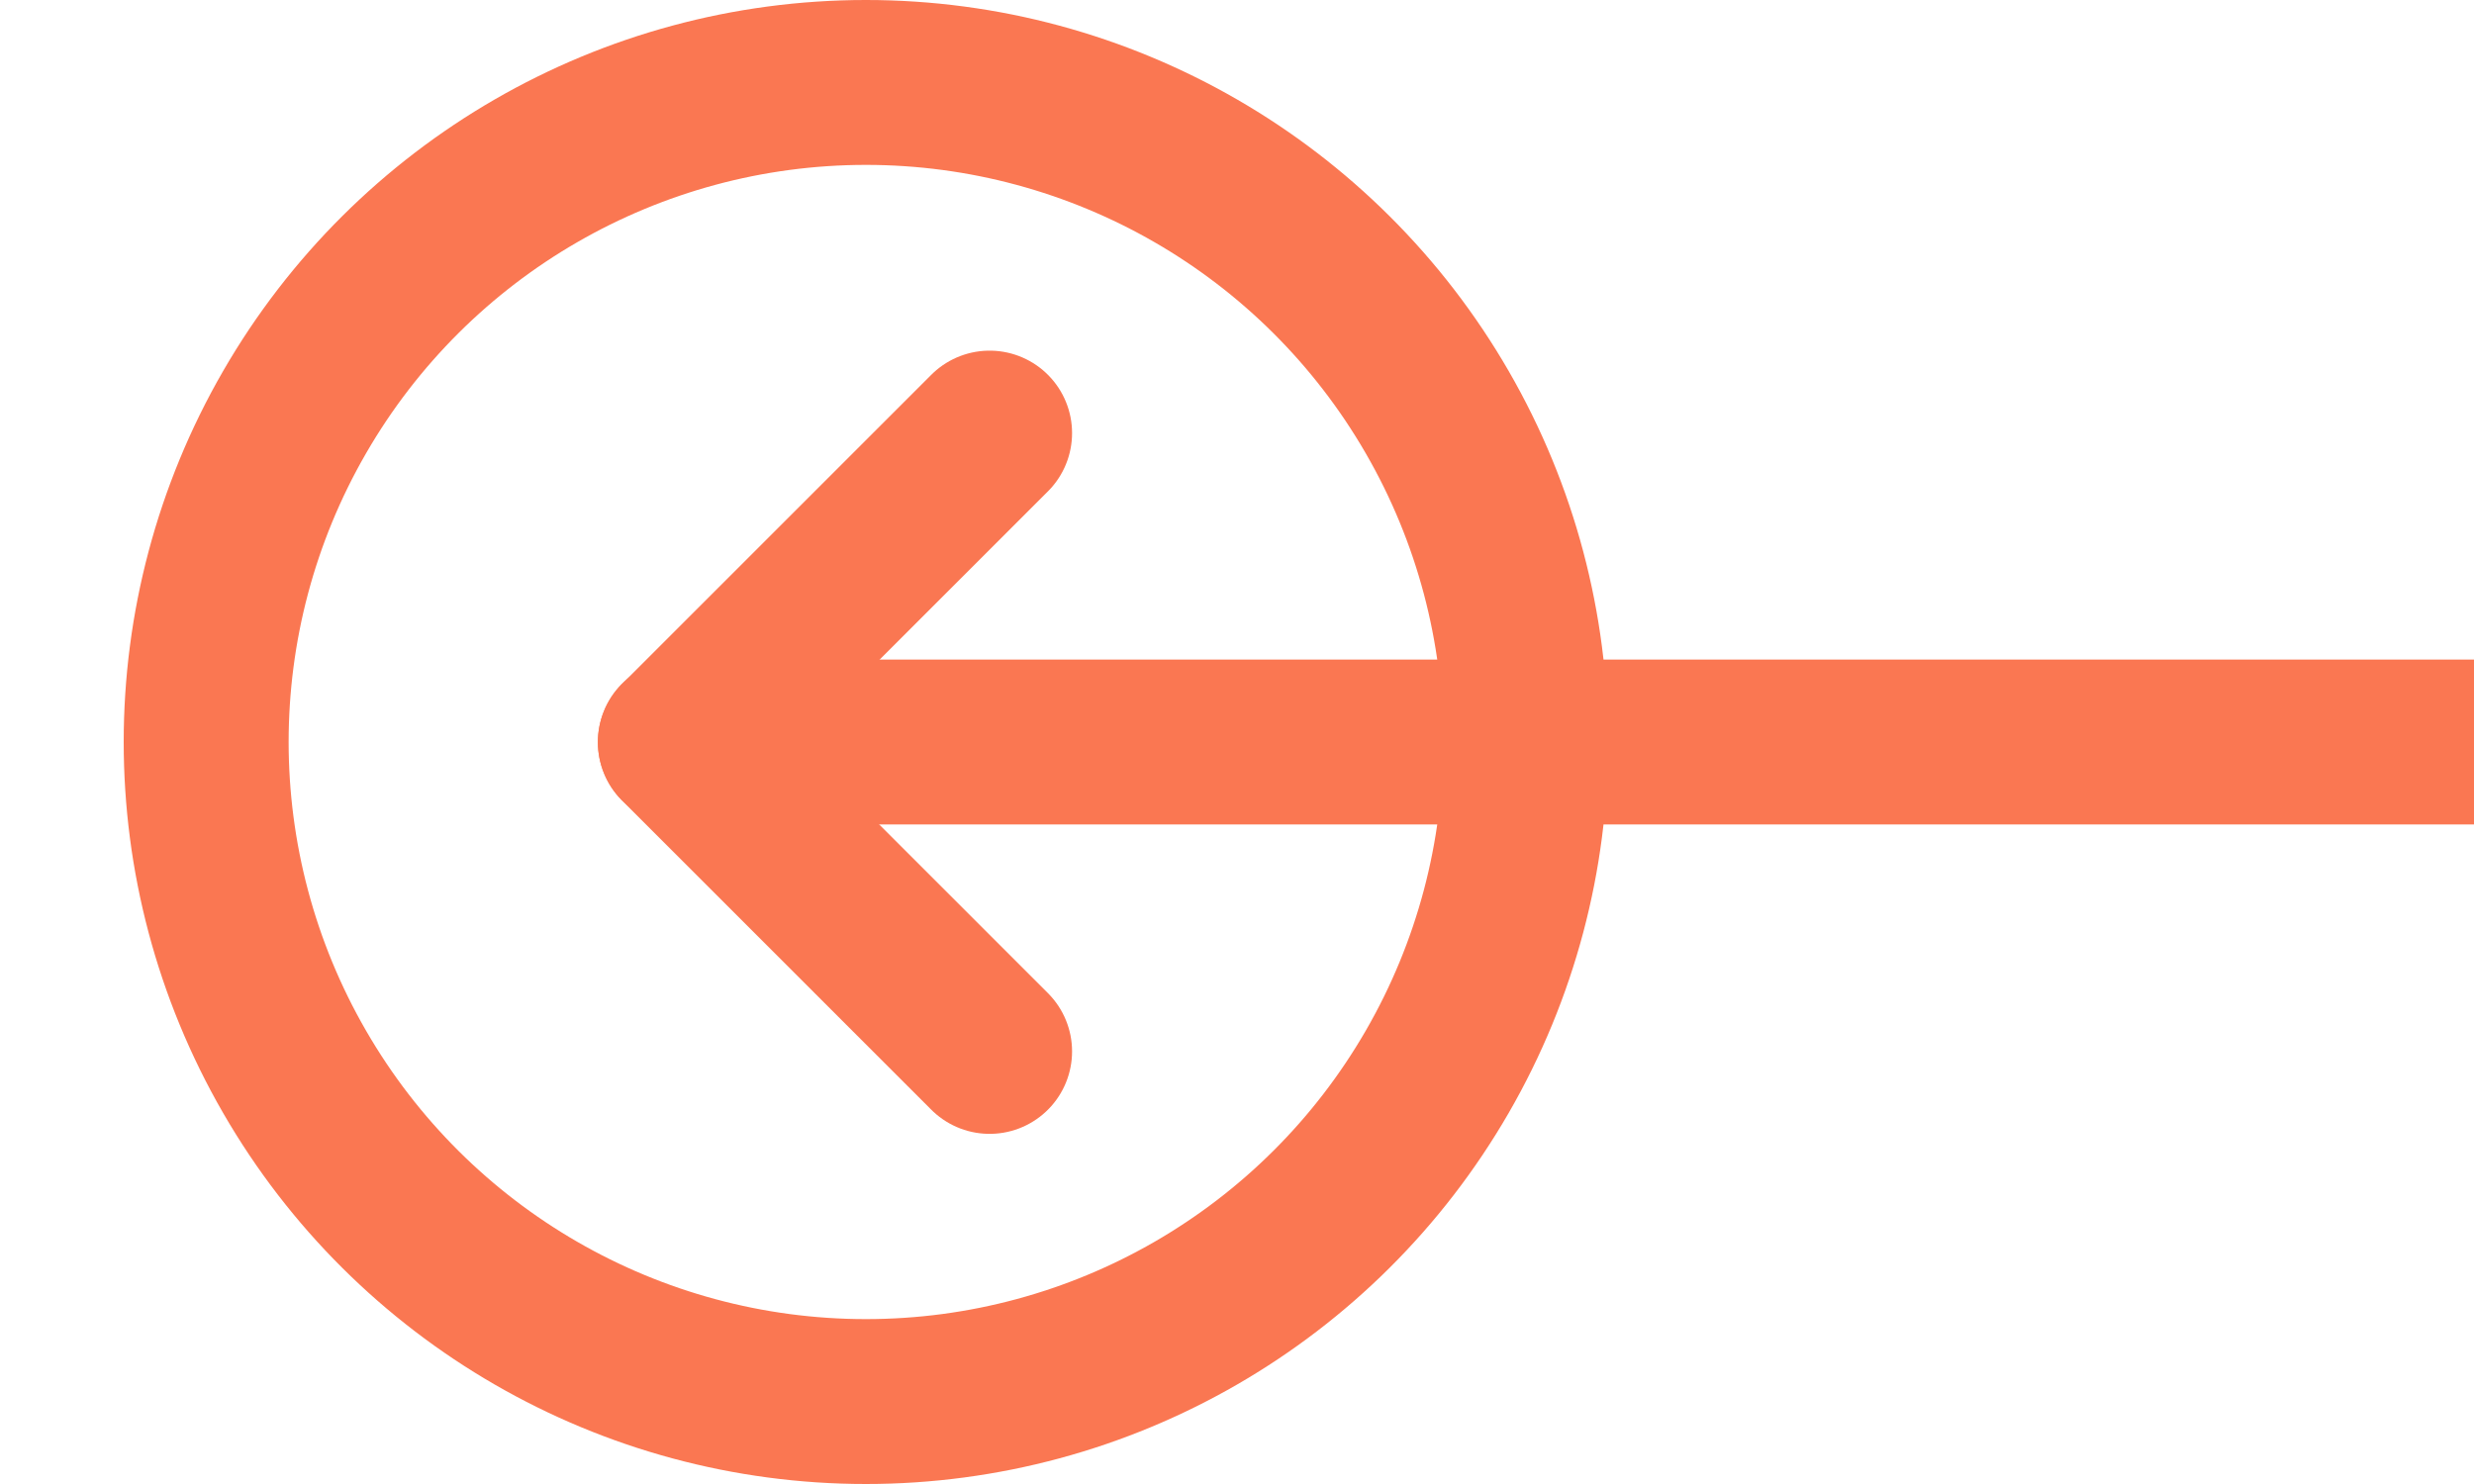 <?xml version="1.0" encoding="UTF-8"?>
<svg width="30" height="18" viewBox="0 0 30 18" version="1.1" xmlns="http://www.w3.org/2000/svg" xmlns:xlink="http://www.w3.org/1999/xlink">
    <title>icons/arrow-left-orange</title>
    <g id="icons/arrow-left-orange" stroke="none" stroke-width="1" fill="none" fill-rule="evenodd">
        <line x1="30.75" y1="9" x2="8.25" y2="9" id="Path" stroke="#FA7752" stroke-width="2" stroke-linecap="round" stroke-linejoin="round" transform="translate(19.5, 9) rotate(-540) translate(-19.5, -9) "></line>
        <polyline id="Path" stroke="#FA7752" stroke-width="2" stroke-linecap="round" stroke-linejoin="round" transform="translate(10.125, 9.003) rotate(-540) translate(-10.125, -9.003) " points="8.25 12.753 12 9.003 8.25 5.253"></polyline>
        <circle id="Oval" stroke="#FA7752" stroke-width="2" transform="translate(10.5, 9) rotate(-270) translate(-10.5, -9) " cx="10.5" cy="9" r="8"></circle>
    </g>
</svg>